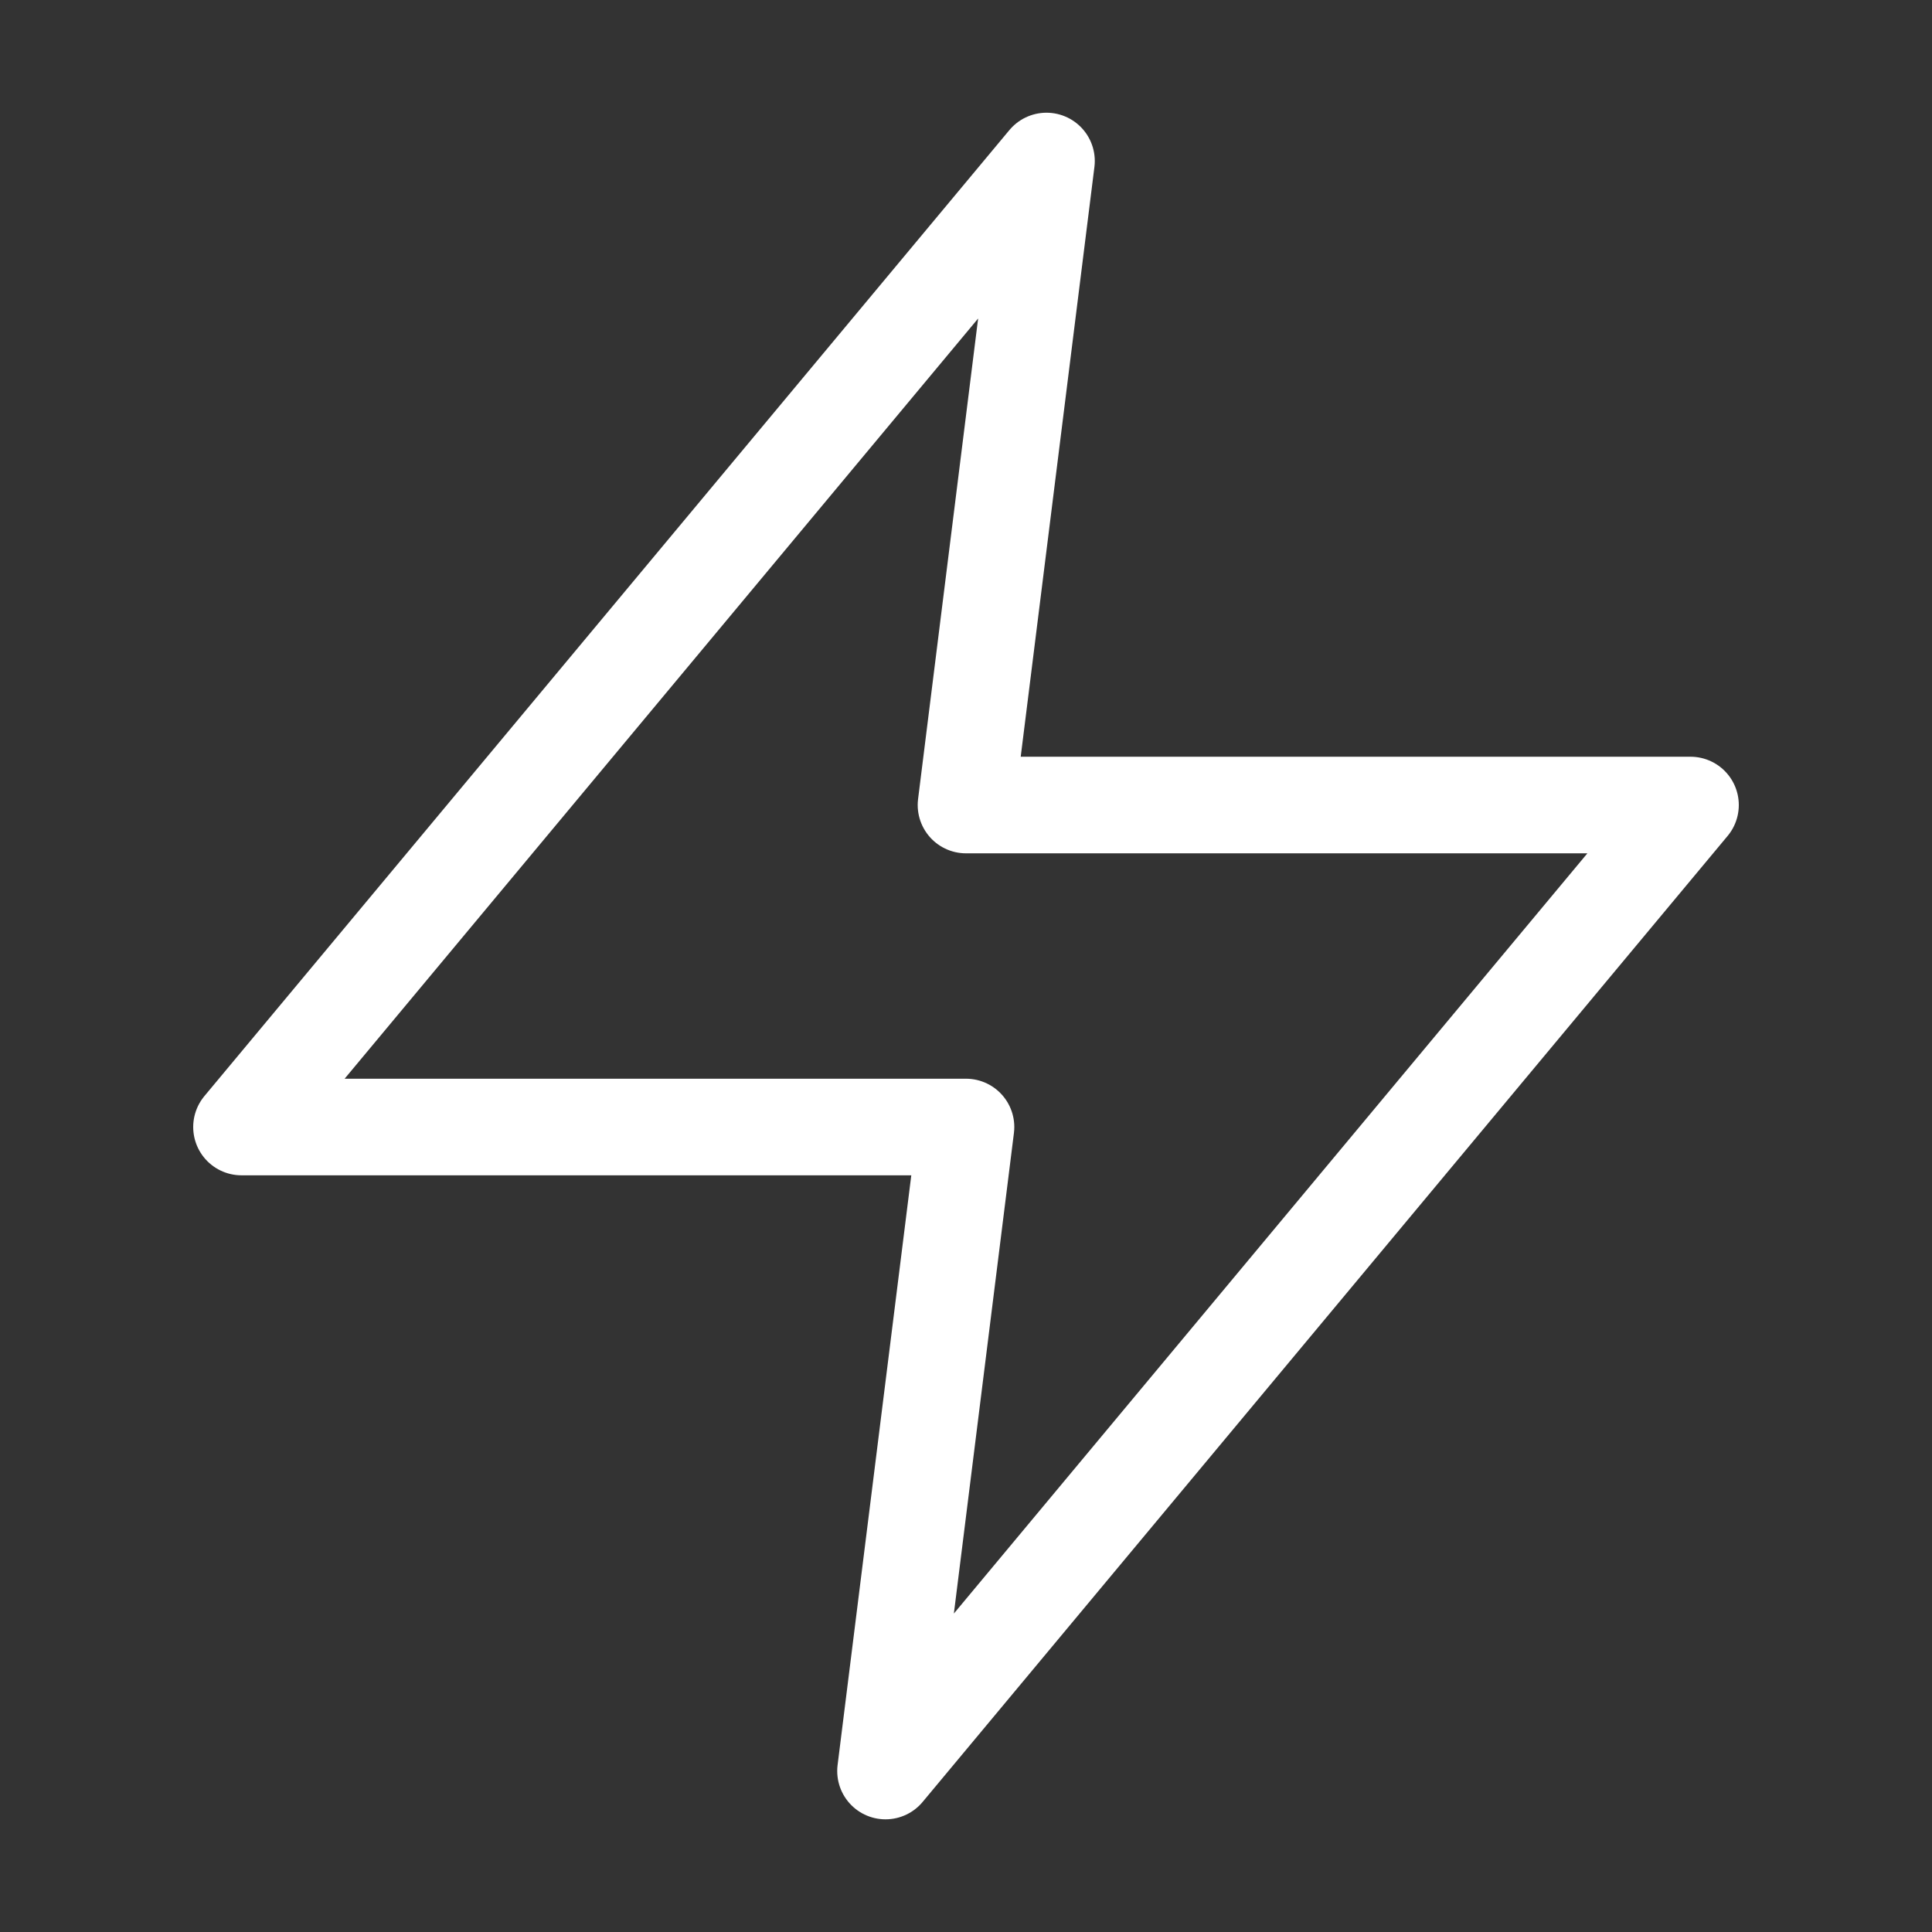 <svg width="50" height="50" viewBox="0 0 50 50" fill="none" xmlns="http://www.w3.org/2000/svg">
<rect x="0" y="0" width="50" height="50" fill="#333333" stroke="none"/>
<path d="M27.083 4.167L6.25 29.167H25L22.917 45.834L43.75 20.834H25L27.083 4.167Z" stroke="white" stroke-width="2.5" stroke-linecap="round" stroke-linejoin="round"/>
</svg>
